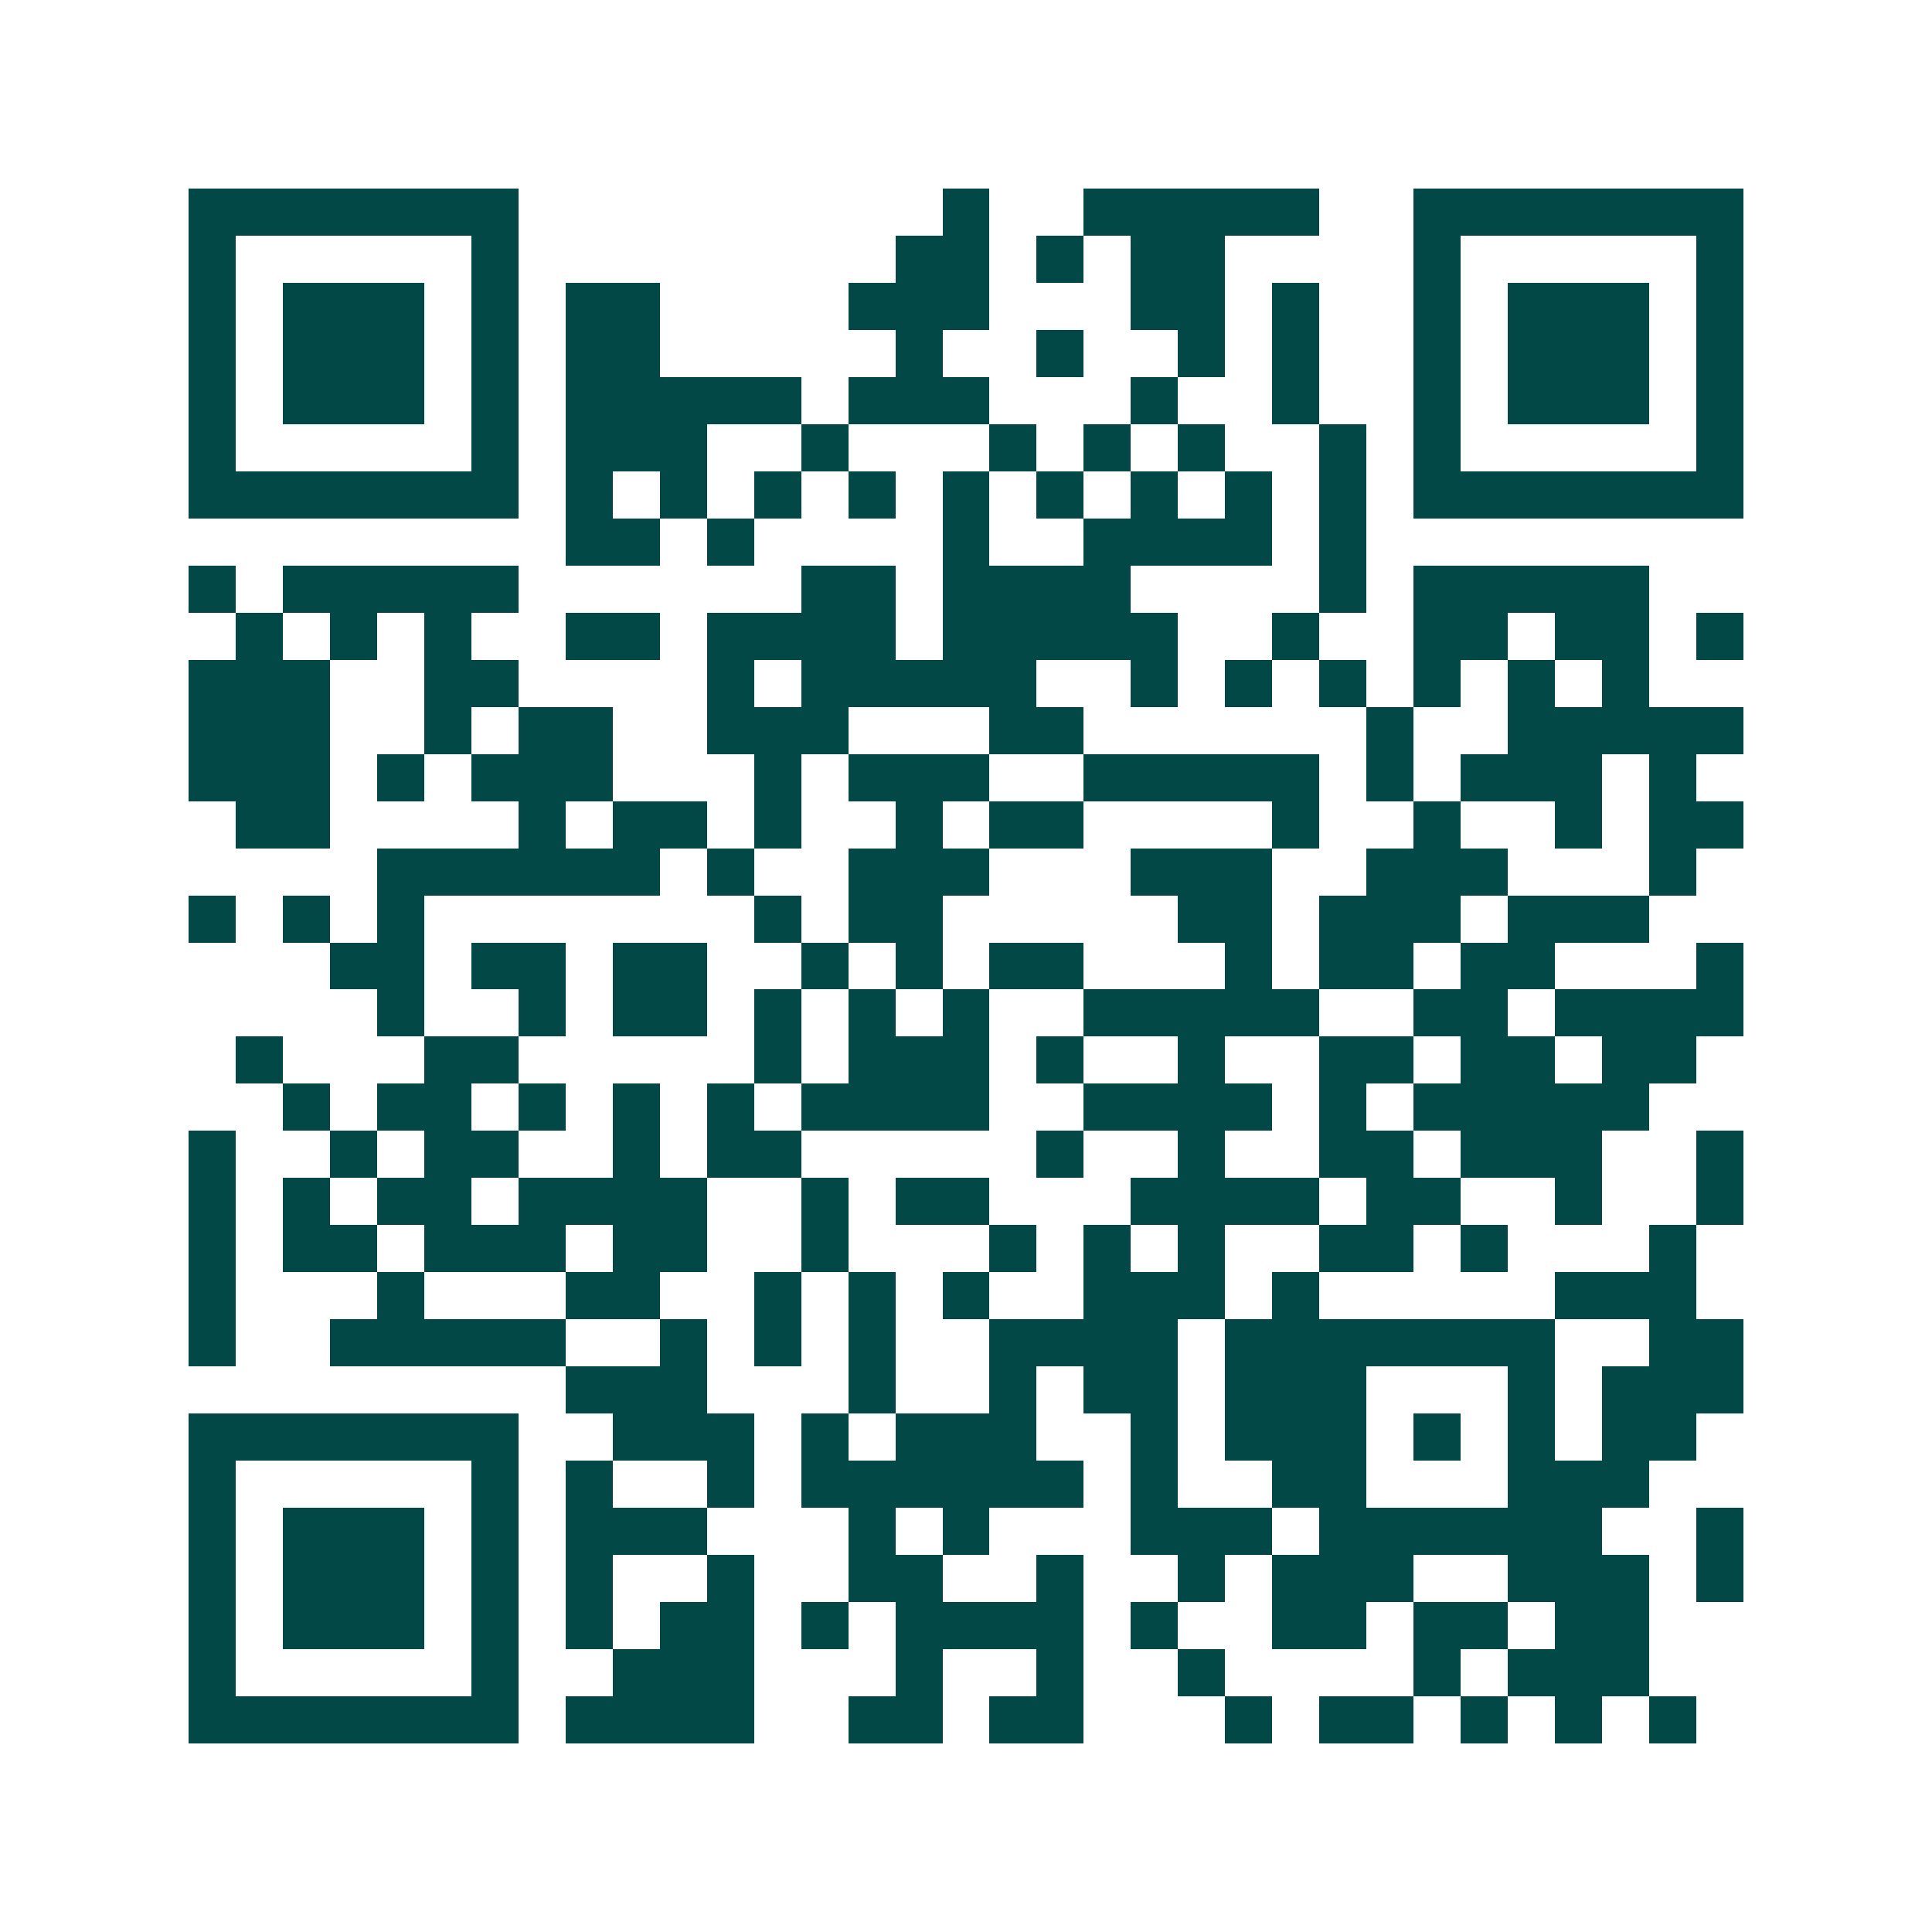 <svg xmlns="http://www.w3.org/2000/svg" width="200" height="200" viewBox="0 0 41 41" shape-rendering="crispEdges"><path fill="#ffffff" d="M0 0h41v41H0z"/><path stroke="#014847" d="M4 4.5h7m9 0h1m2 0h5m2 0h7M4 5.5h1m5 0h1m8 0h2m1 0h1m1 0h2m4 0h1m5 0h1M4 6.5h1m1 0h3m1 0h1m1 0h2m4 0h3m3 0h2m1 0h1m2 0h1m1 0h3m1 0h1M4 7.5h1m1 0h3m1 0h1m1 0h2m5 0h1m2 0h1m2 0h1m1 0h1m2 0h1m1 0h3m1 0h1M4 8.5h1m1 0h3m1 0h1m1 0h5m1 0h3m3 0h1m2 0h1m2 0h1m1 0h3m1 0h1M4 9.5h1m5 0h1m1 0h3m2 0h1m3 0h1m1 0h1m1 0h1m2 0h1m1 0h1m5 0h1M4 10.5h7m1 0h1m1 0h1m1 0h1m1 0h1m1 0h1m1 0h1m1 0h1m1 0h1m1 0h1m1 0h7M12 11.5h2m1 0h1m4 0h1m2 0h4m1 0h1M4 12.5h1m1 0h5m6 0h2m1 0h4m4 0h1m1 0h5M5 13.5h1m1 0h1m1 0h1m2 0h2m1 0h4m1 0h5m2 0h1m2 0h2m1 0h2m1 0h1M4 14.5h3m2 0h2m4 0h1m1 0h5m2 0h1m1 0h1m1 0h1m1 0h1m1 0h1m1 0h1M4 15.5h3m2 0h1m1 0h2m2 0h3m3 0h2m6 0h1m2 0h5M4 16.5h3m1 0h1m1 0h3m3 0h1m1 0h3m2 0h5m1 0h1m1 0h3m1 0h1M5 17.5h2m4 0h1m1 0h2m1 0h1m2 0h1m1 0h2m4 0h1m2 0h1m2 0h1m1 0h2M8 18.5h6m1 0h1m2 0h3m3 0h3m2 0h3m3 0h1M4 19.5h1m1 0h1m1 0h1m7 0h1m1 0h2m5 0h2m1 0h3m1 0h3M7 20.5h2m1 0h2m1 0h2m2 0h1m1 0h1m1 0h2m3 0h1m1 0h2m1 0h2m3 0h1M8 21.5h1m2 0h1m1 0h2m1 0h1m1 0h1m1 0h1m2 0h5m2 0h2m1 0h4M5 22.5h1m3 0h2m5 0h1m1 0h3m1 0h1m2 0h1m2 0h2m1 0h2m1 0h2M6 23.5h1m1 0h2m1 0h1m1 0h1m1 0h1m1 0h4m2 0h4m1 0h1m1 0h5M4 24.5h1m2 0h1m1 0h2m2 0h1m1 0h2m5 0h1m2 0h1m2 0h2m1 0h3m2 0h1M4 25.5h1m1 0h1m1 0h2m1 0h4m2 0h1m1 0h2m3 0h4m1 0h2m2 0h1m2 0h1M4 26.5h1m1 0h2m1 0h3m1 0h2m2 0h1m3 0h1m1 0h1m1 0h1m2 0h2m1 0h1m3 0h1M4 27.5h1m3 0h1m3 0h2m2 0h1m1 0h1m1 0h1m2 0h3m1 0h1m5 0h3M4 28.5h1m2 0h5m2 0h1m1 0h1m1 0h1m2 0h4m1 0h7m2 0h2M12 29.5h3m3 0h1m2 0h1m1 0h2m1 0h3m3 0h1m1 0h3M4 30.5h7m2 0h3m1 0h1m1 0h3m2 0h1m1 0h3m1 0h1m1 0h1m1 0h2M4 31.5h1m5 0h1m1 0h1m2 0h1m1 0h6m1 0h1m2 0h2m3 0h3M4 32.5h1m1 0h3m1 0h1m1 0h3m3 0h1m1 0h1m3 0h3m1 0h6m2 0h1M4 33.5h1m1 0h3m1 0h1m1 0h1m2 0h1m2 0h2m2 0h1m2 0h1m1 0h3m2 0h3m1 0h1M4 34.5h1m1 0h3m1 0h1m1 0h1m1 0h2m1 0h1m1 0h4m1 0h1m2 0h2m1 0h2m1 0h2M4 35.5h1m5 0h1m2 0h3m3 0h1m2 0h1m2 0h1m4 0h1m1 0h3M4 36.5h7m1 0h4m2 0h2m1 0h2m3 0h1m1 0h2m1 0h1m1 0h1m1 0h1"/></svg>
